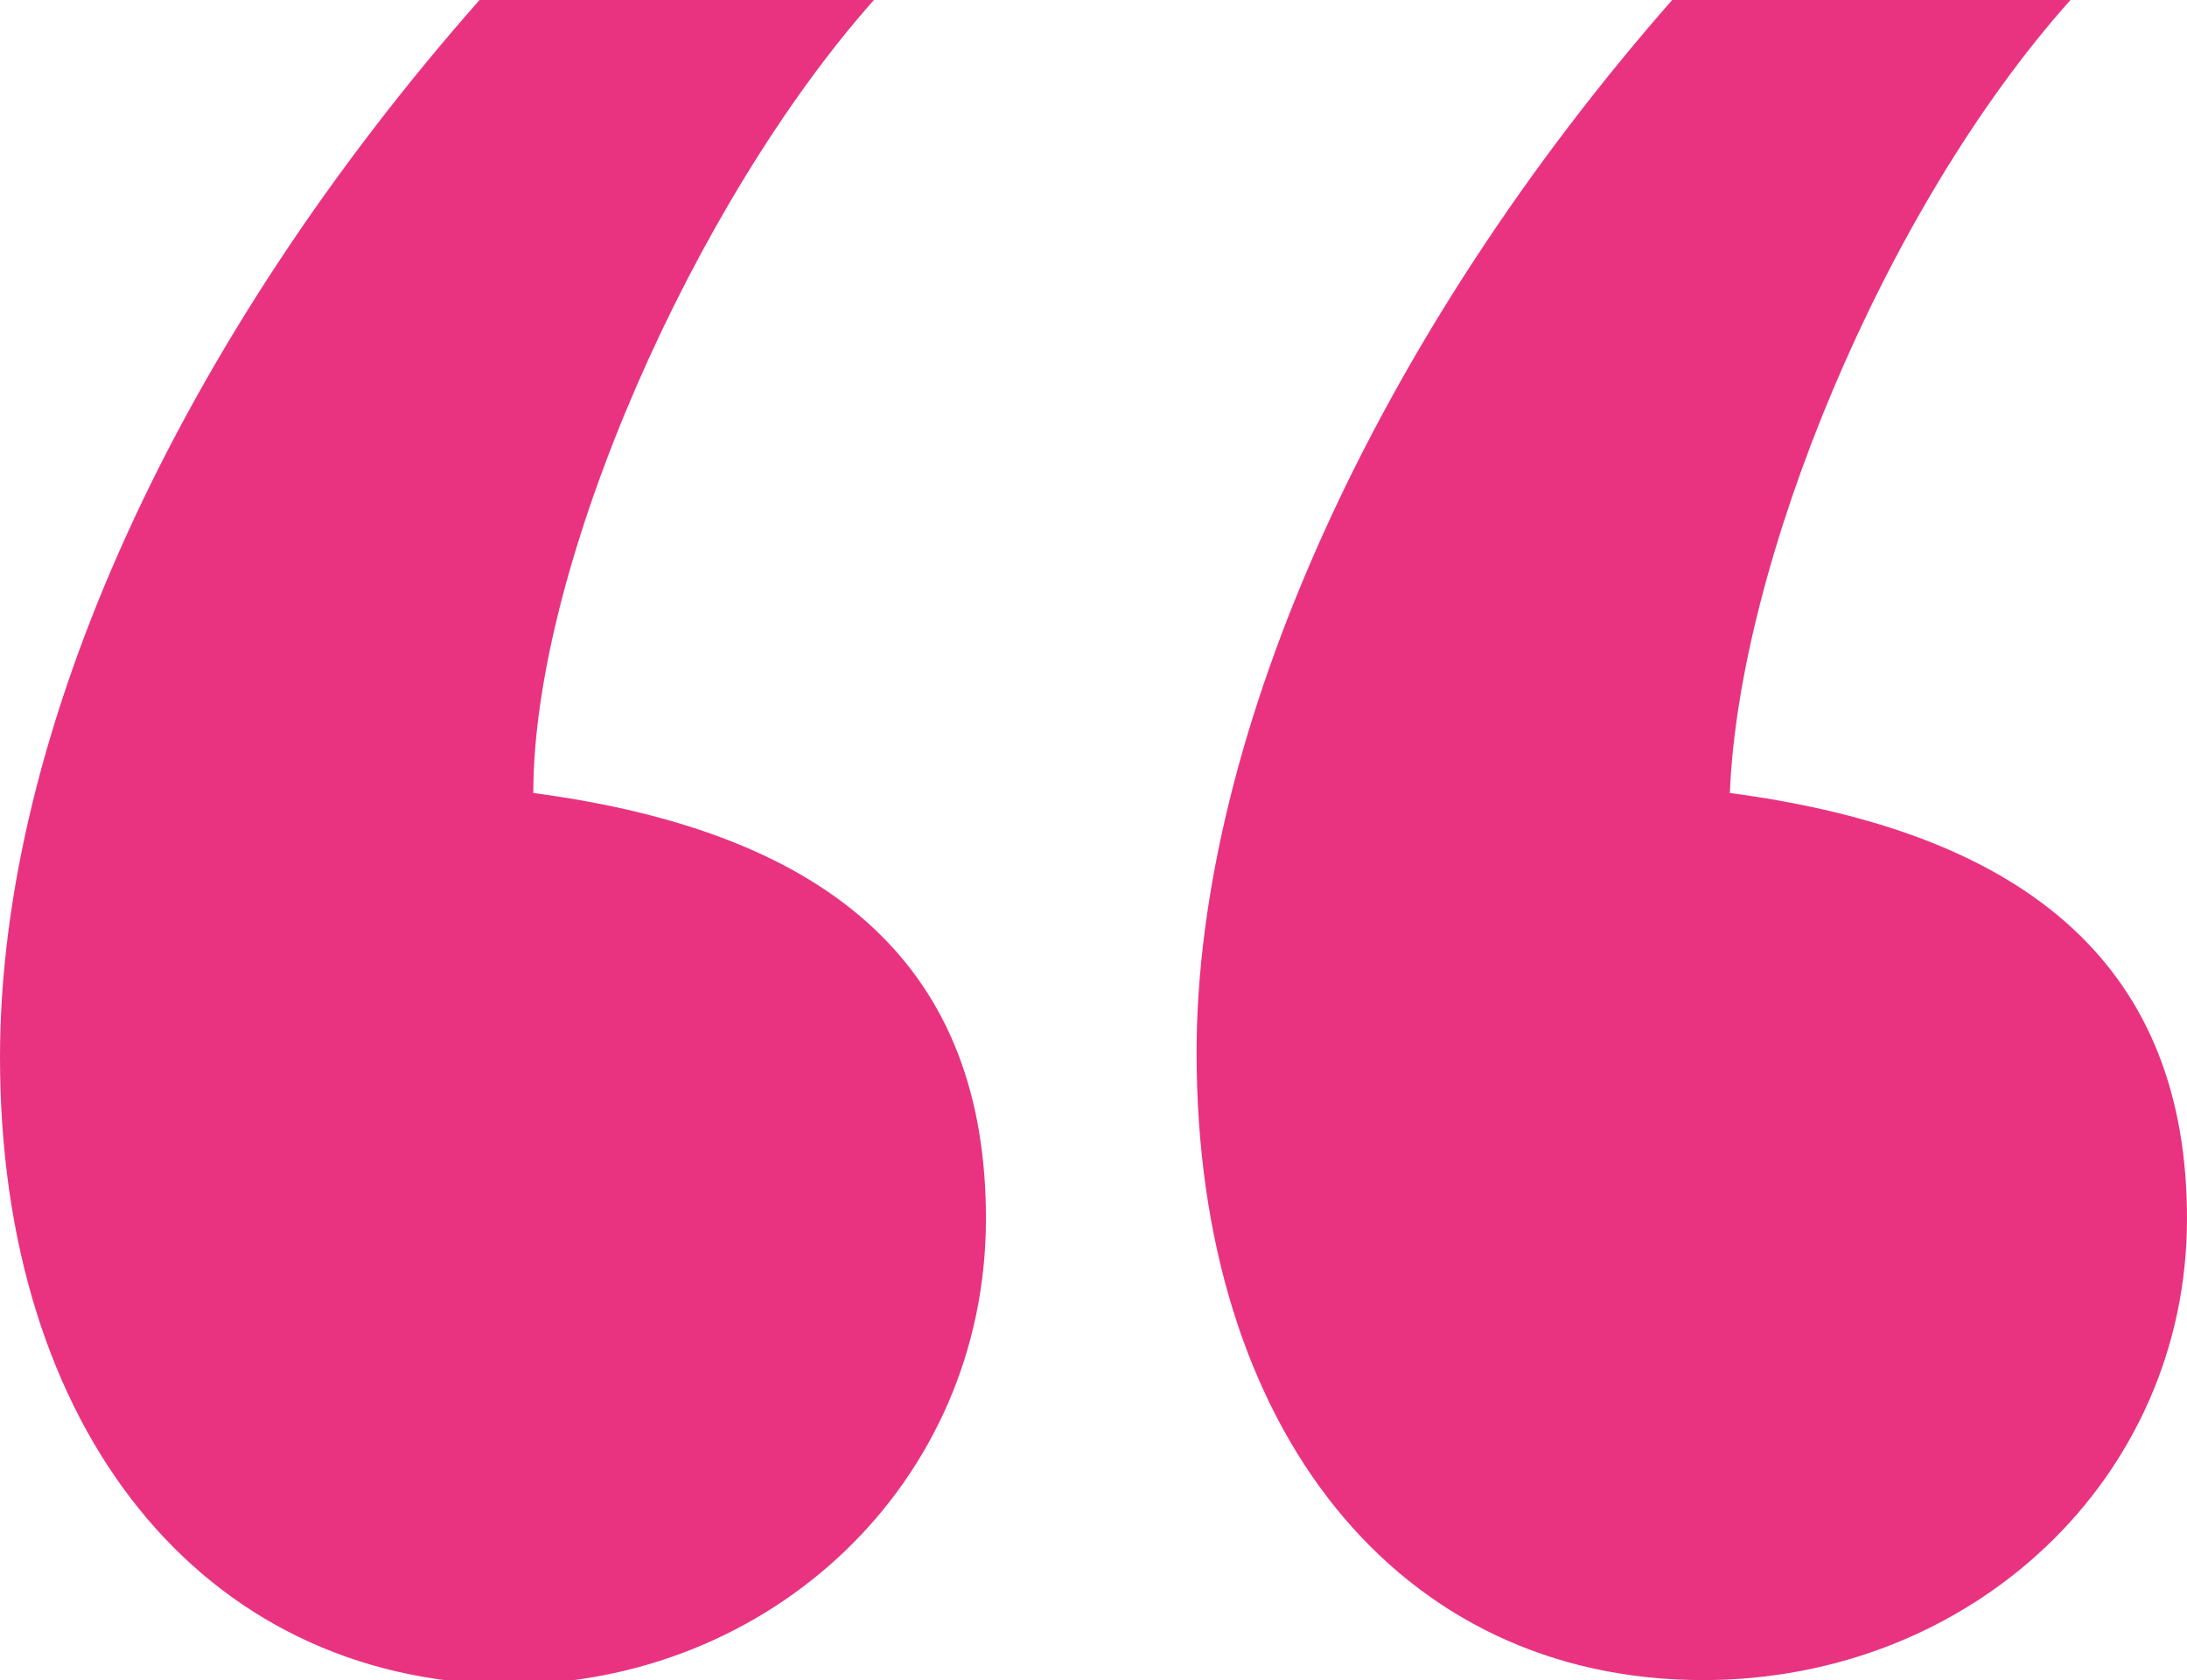 <?xml version="1.0" encoding="utf-8"?>
<!-- Generator: Adobe Illustrator 27.3.1, SVG Export Plug-In . SVG Version: 6.00 Build 0)  -->
<svg version="1.1" id="Layer_1" xmlns="http://www.w3.org/2000/svg" xmlns:xlink="http://www.w3.org/1999/xlink" x="0px" y="0px"
	 viewBox="0 0 48.8 37.5" style="enable-background:new 0 0 48.8 37.5;" xml:space="preserve">
<style type="text/css">
	.st0{enable-background:new    ;}
	.st1{fill:#E93380;}
</style>
<g class="st0">
	<path class="st1" d="M19.5,0c-4,4.5-7.6,12.6-7.6,17.7c6.8,0.9,10.1,4,10.1,9.5c0,5.9-4.8,10.4-10.7,10.4C4.5,37.5,0,31.9,0,23.6
		C0,16.3,4,7.6,10.7,0H19.5z M46.2,0c-4.2,4.7-7.4,12.6-7.6,17.7c6.8,0.9,10.2,4,10.2,9.5C48.8,33,44,37.5,38,37.5
		c-6.8,0-11.3-5.6-11.3-14c0-7.1,4-16,10.7-23.6H46.2z"/>
</g>
</svg>
